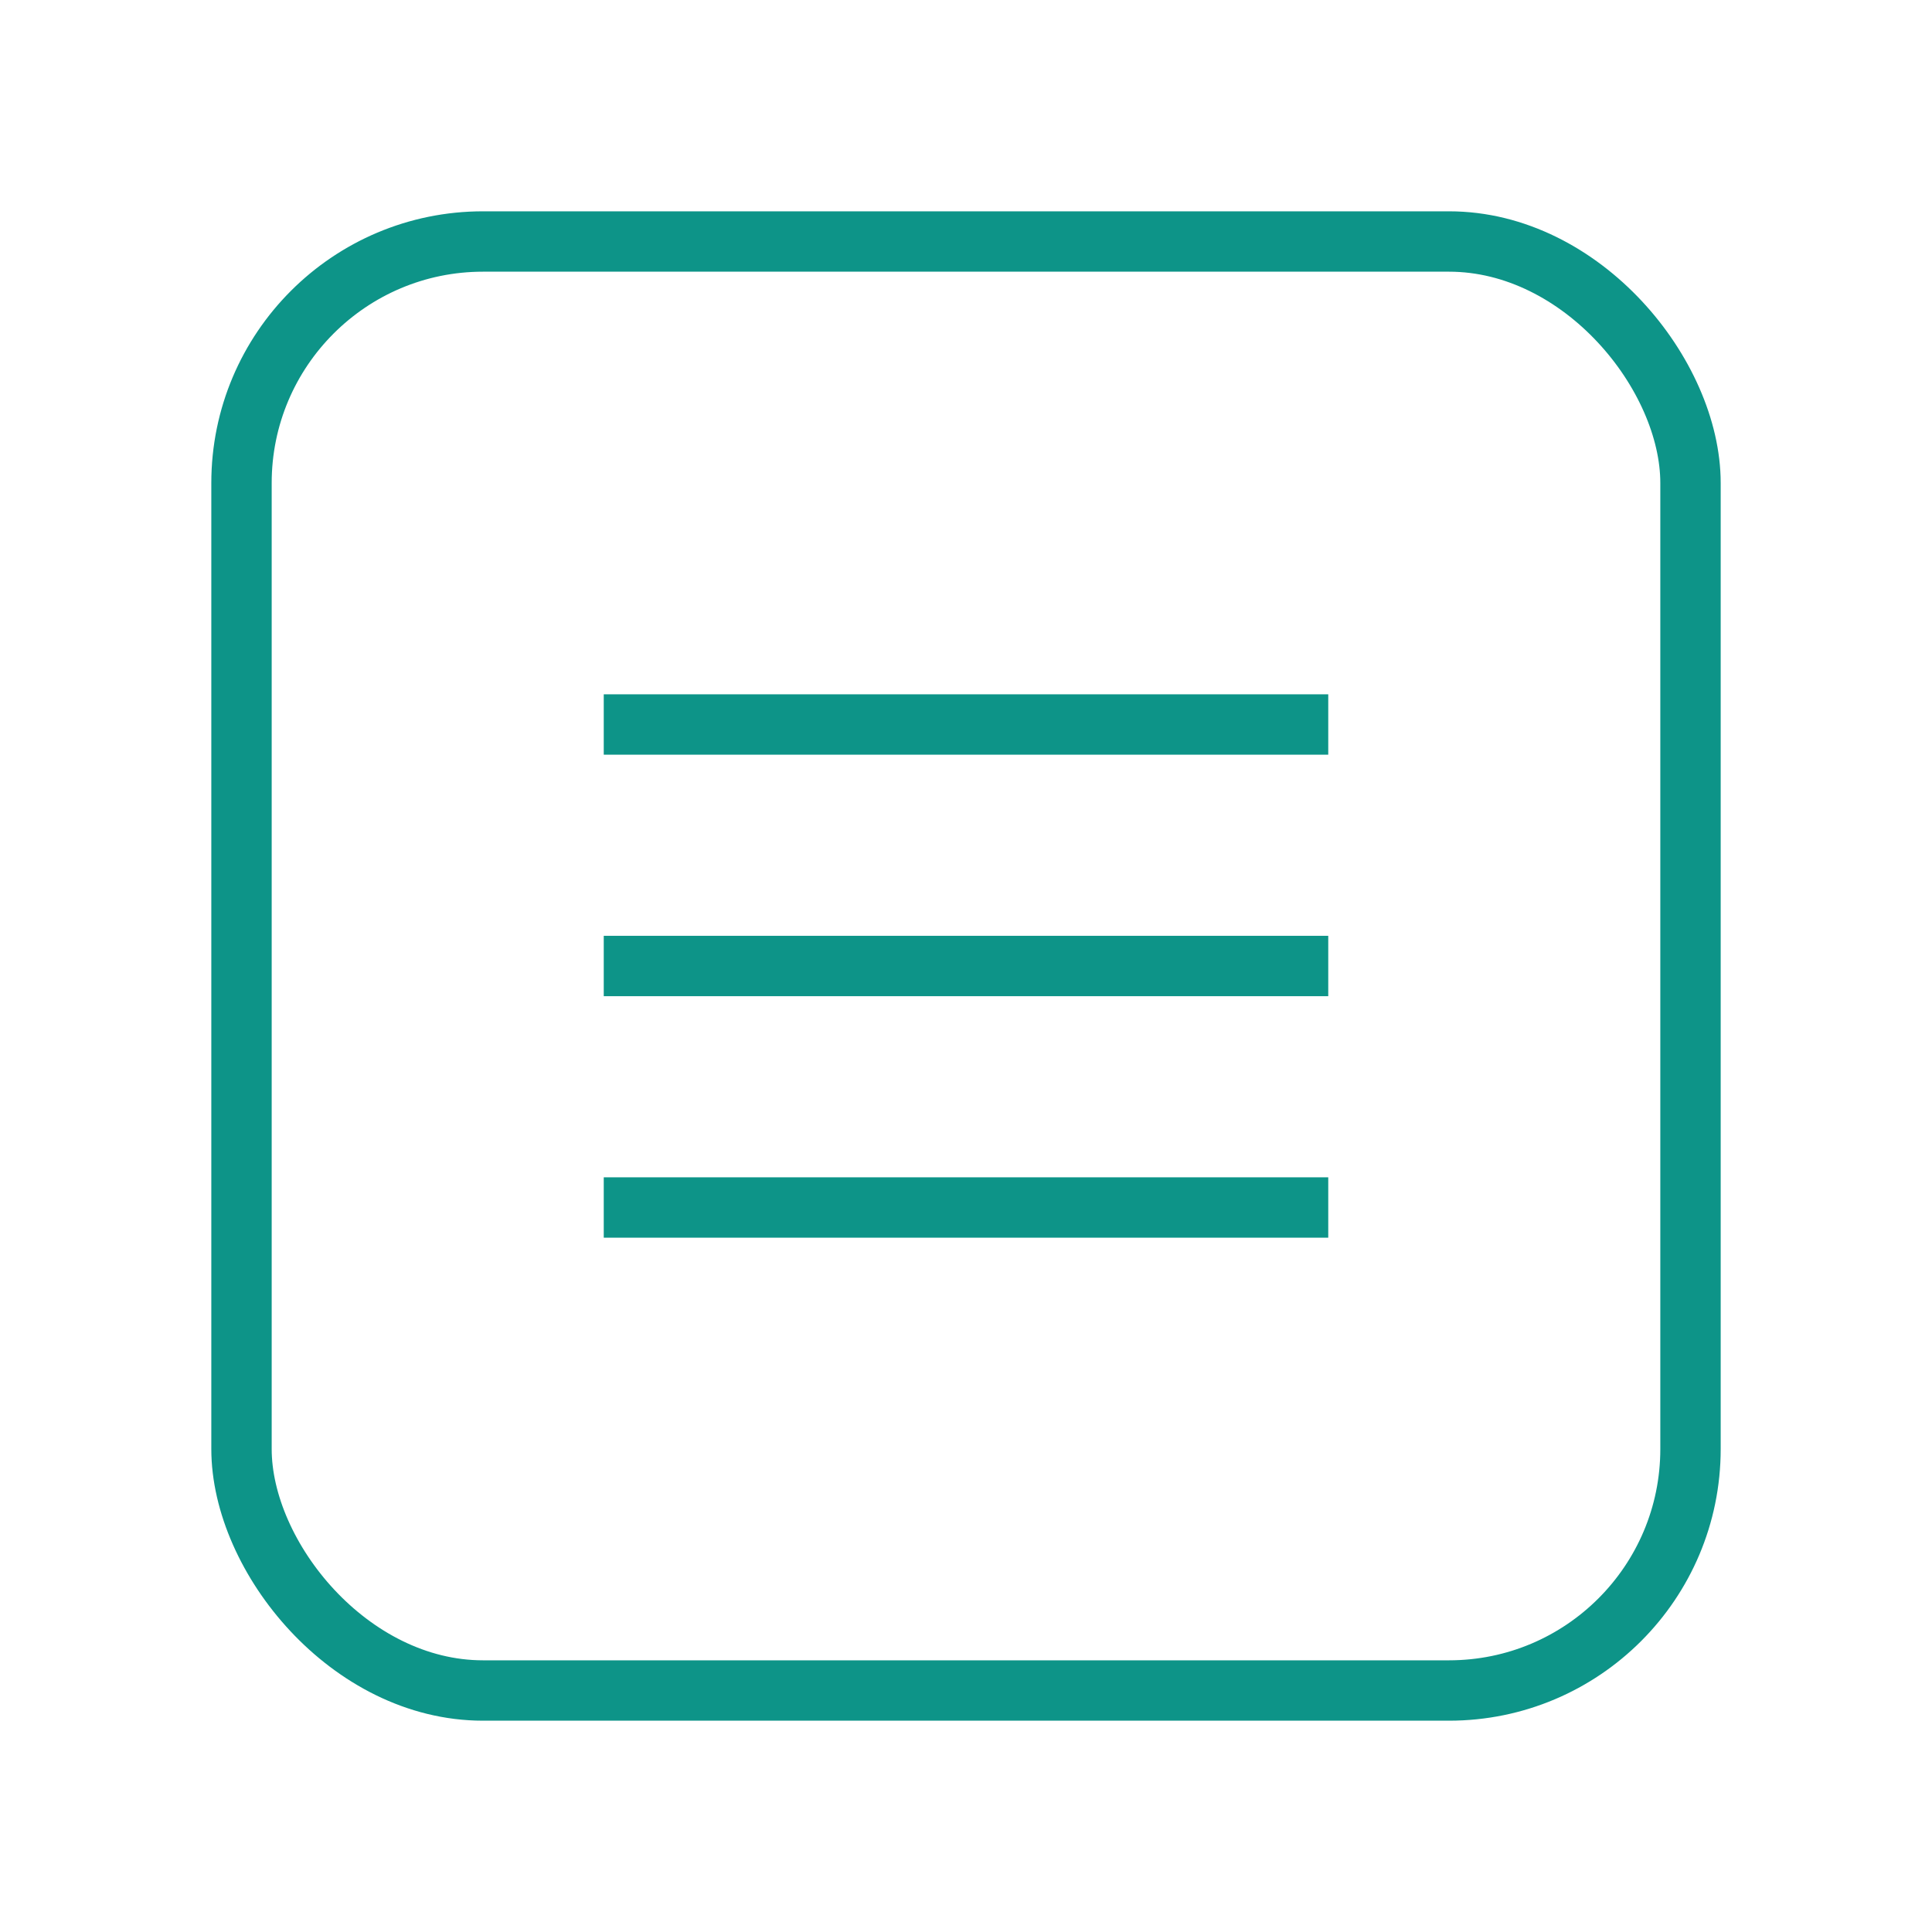 <svg
    width="32"
    height="32"
    viewBox="0 0 32 32"
    fill="none"
    xmlns="http://www.w3.org/2000/svg"
>
    <rect x="4" y="4" width="24" height="24" rx="4" stroke="#0D9488" strokeWidth="2" />
    <path
        d="M10 12H22M10 16H22M10 20H22"
        stroke="#0D9488"
        strokeWidth="2"
        strokeLinecap="round"
    />
</svg> 